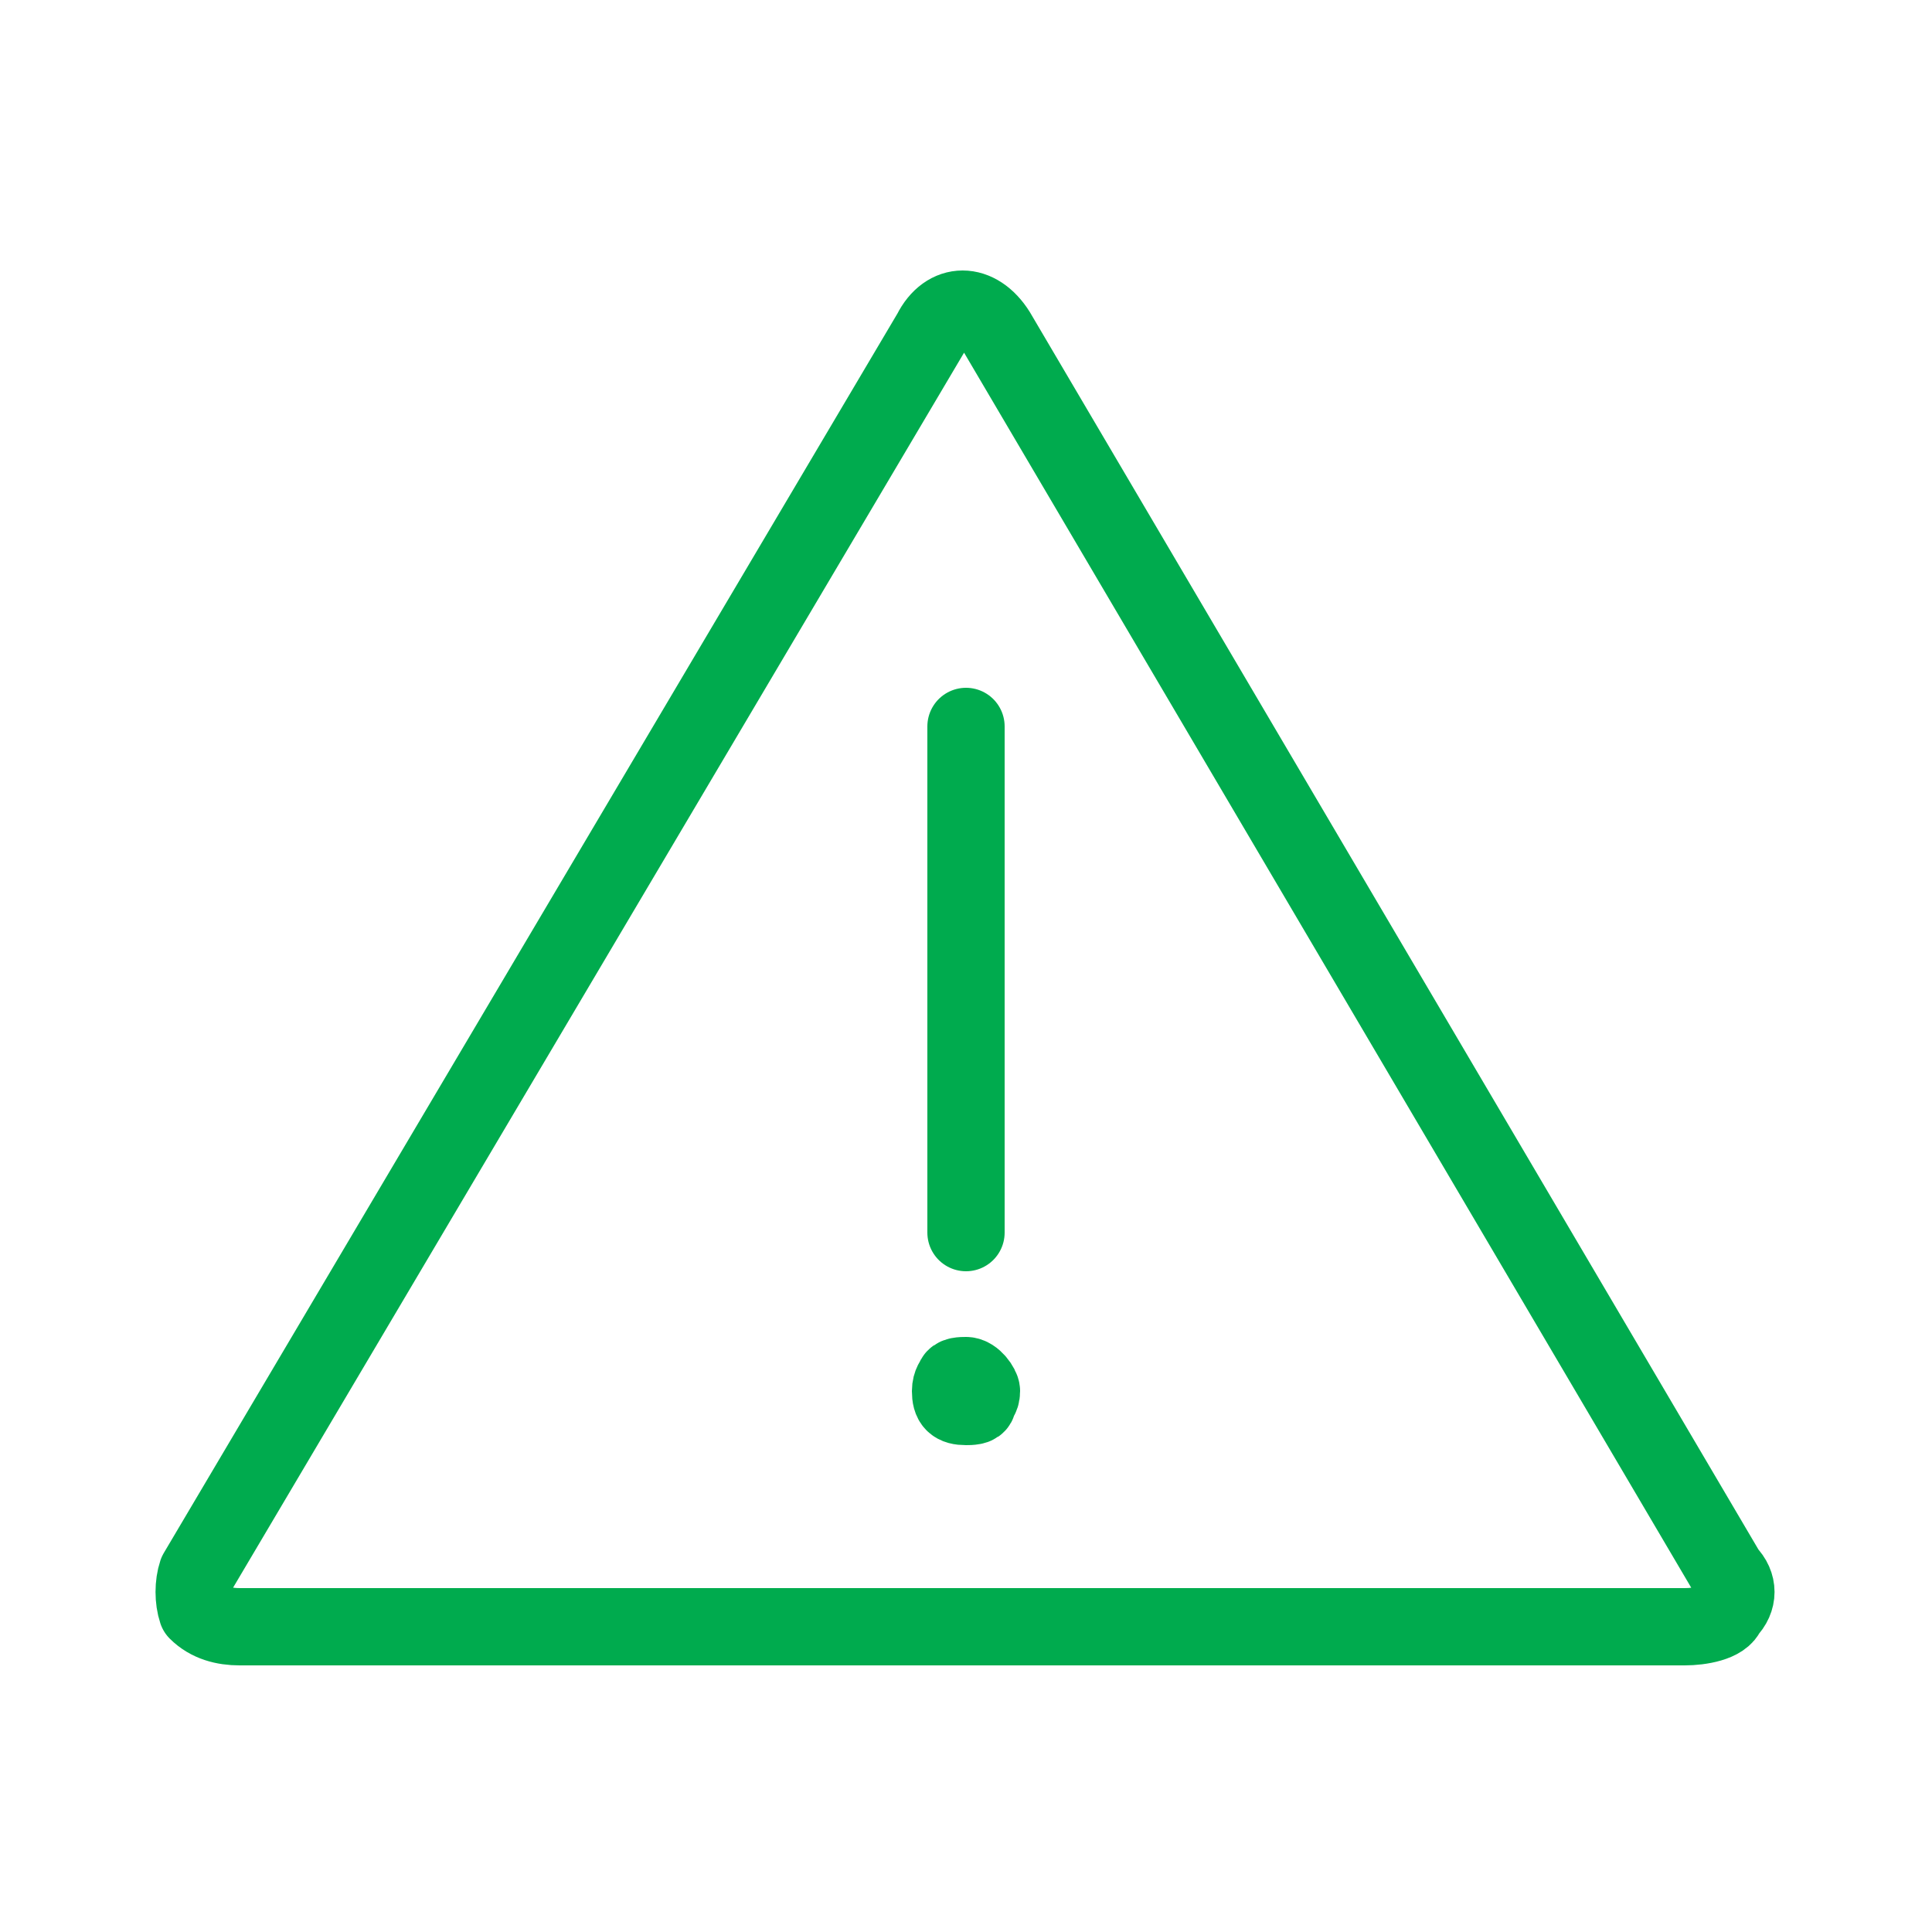 <?xml version="1.0" encoding="utf-8"?>
<!-- Generator: Adobe Illustrator 26.3.1, SVG Export Plug-In . SVG Version: 6.00 Build 0)  -->
<svg version="1.1" id="Layer_1" xmlns="http://www.w3.org/2000/svg" xmlns:xlink="http://www.w3.org/1999/xlink" x="0px" y="0px"
	 viewBox="0 0 50 50" style="enable-background:new 0 0 50 50;" xml:space="preserve">
<style type="text/css">
	.st0{fill:none;stroke:#00AB4E;stroke-width:2;stroke-linecap:round;stroke-linejoin:round;}
</style>
<path class="st0" d="M44.7,40.7c0.3,0.3,0.3,0.7,0,1c-0.1,0.3-0.7,0.4-1.1,0.4H6.2c-0.4,0-0.8-0.1-1.1-0.4c-0.1-0.3-0.1-0.7,0-1
	l19-32.1c0.4-0.8,1.2-0.8,1.7,0L44.7,40.7z"/>
<path class="st0" d="M25,31.9V18.8"/>
<path class="st0" d="M25,35.6c-0.1,0-0.3,0-0.3,0.1c0,0-0.1,0.1-0.1,0.3c0,0.3,0.1,0.4,0.4,0.4l0,0c0.1,0,0.3,0,0.3-0.1
	s0.1-0.1,0.1-0.3C25.4,35.9,25.2,35.6,25,35.6L25,35.6"/>
</svg>
